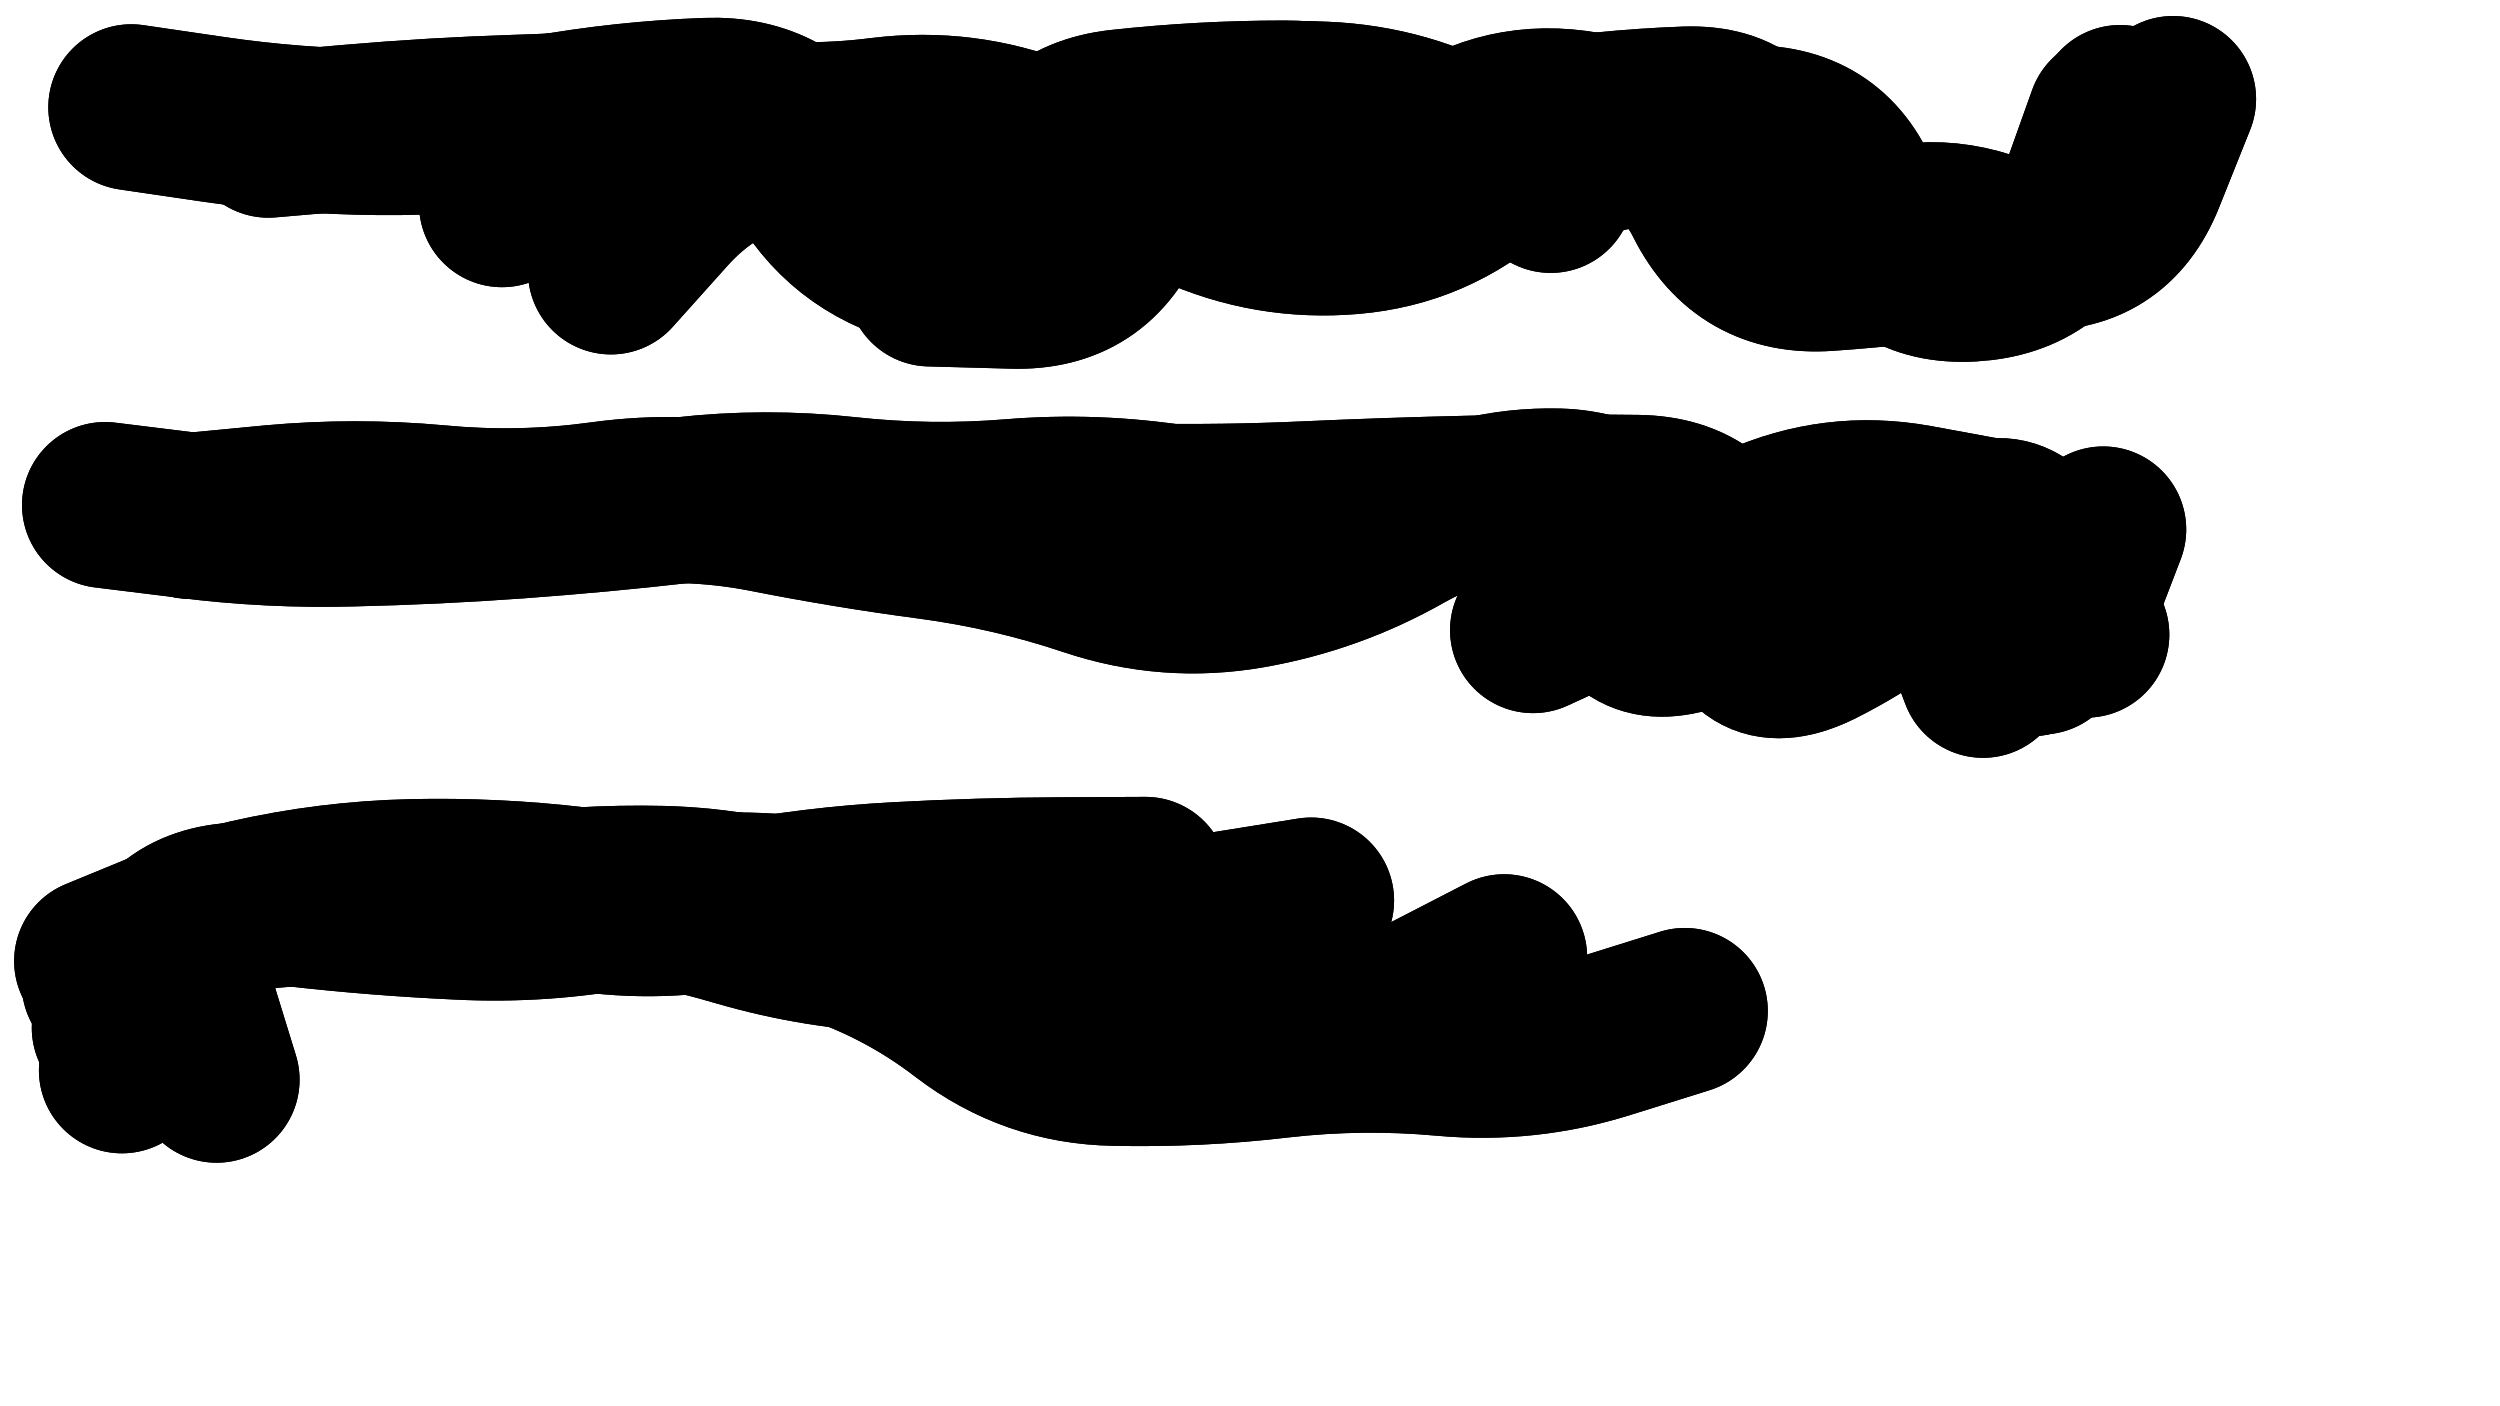 <svg xmlns="http://www.w3.org/2000/svg" viewBox="0 0 6656 3744"><title>Infinite Scribble #3752</title><defs><filter id="piece_3752_16_9_filter" x="-100" y="-100" width="6856" height="3944" filterUnits="userSpaceOnUse"><feTurbulence result="lineShape_distorted_turbulence" type="turbulence" baseFrequency="6787e-6" numOctaves="3"/><feGaussianBlur in="lineShape_distorted_turbulence" result="lineShape_distorted_turbulence_smoothed" stdDeviation="97240e-3"/><feDisplacementMap in="SourceGraphic" in2="lineShape_distorted_turbulence_smoothed" result="lineShape_distorted_results_shifted" scale="88400e-2" xChannelSelector="R" yChannelSelector="G"/><feOffset in="lineShape_distorted_results_shifted" result="lineShape_distorted" dx="-22100e-2" dy="-22100e-2"/><feGaussianBlur in="lineShape_distorted" result="lineShape_1" stdDeviation="22100e-3"/><feColorMatrix in="lineShape_1" result="lineShape" type="matrix" values="1 0 0 0 0  0 1 0 0 0  0 0 1 0 0  0 0 0 26520e-3 -13260e-3"/><feGaussianBlur in="lineShape" result="shrank_blurred" stdDeviation="17366e-3"/><feColorMatrix in="shrank_blurred" result="shrank" type="matrix" values="1 0 0 0 0 0 1 0 0 0 0 0 1 0 0 0 0 0 18259e-3 -13259e-3"/><feColorMatrix in="lineShape" result="border_filled" type="matrix" values="0.6 0 0 0 -0.4  0 0.6 0 0 -0.4  0 0 0.6 0 -0.4  0 0 0 1 0"/><feComposite in="border_filled" in2="shrank" result="border" operator="out"/><feColorMatrix in="lineShape" result="whitea_0" type="matrix" values="1.5 0 0 0 0.07  0 1.5 0 0 0.07  0 0 1.5 0 0.07  0 0 0 1 0"/><feOffset in="whitea_0" result="whitea_1" dx="-66300e-3" dy="-88400e-3"/><feComposite in="whitea_1" in2="lineShape" result="whitea_cropped1" operator="out"/><feOffset in="whitea_cropped1" result="whitea" dx="66300e-3" dy="88400e-3"/><feColorMatrix in="lineShape" result="whiteb_0" type="matrix" values="2 0 0 0 0.15  0 2 0 0 0.15  0 0 2 0 0.15  0 0 0 1 0"/><feOffset in="whiteb_0" result="whiteb_1" dx="-44200e-3" dy="-44200e-3"/><feComposite in="whiteb_1" in2="lineShape" result="whiteb_cropped1" operator="out"/><feOffset in="whiteb_cropped1" result="whiteb" dx="44200e-3" dy="44200e-3"/><feColorMatrix in="lineShape" result="blacka_0" type="matrix" values="0.6 0 0 0 -0.1  0 0.6 0 0 -0.1  0 0 0.6 0 -0.1  0 0 0 1 0"/><feOffset in="blacka_0" result="blacka_1" dx="66300e-3" dy="88400e-3"/><feComposite in="blacka_1" in2="lineShape" result="blacka_cropped1" operator="out"/><feOffset in="blacka_cropped1" result="blacka" dx="-66300e-3" dy="-88400e-3"/><feMerge result="combined_linestyle"><feMergeNode in="whitea"/><feMergeNode in="blacka"/><feMergeNode in="whiteb"/></feMerge><feGaussianBlur in="combined_linestyle" result="combined_linestyle_blurred" stdDeviation="55250e-3"/><feColorMatrix in="combined_linestyle_blurred" result="combined_linestyle_opaque" type="matrix" values="1 0 0 0 0  0 1 0 0 0  0 0 1 0 0  0 0 0 2.5 0"/><feComposite in="combined_linestyle_opaque" in2="lineShape" result="shapes_linestyle" operator="over"/><feComposite in="shapes_linestyle" in2="shrank" result="shapes_linestyle_cropped" operator="in"/><feComposite in="border" in2="shapes_linestyle_cropped" result="shapes" operator="over"/><feTurbulence result="shapes_finished_turbulence" type="turbulence" baseFrequency="6787e-6" numOctaves="3"/><feGaussianBlur in="shapes_finished_turbulence" result="shapes_finished_turbulence_smoothed" stdDeviation="13260e-3"/><feDisplacementMap in="shapes" in2="shapes_finished_turbulence_smoothed" result="shapes_finished_results_shifted" scale="35360e-2" xChannelSelector="R" yChannelSelector="G"/><feOffset in="shapes_finished_results_shifted" result="shapes_finished" dx="-8840e-2" dy="-8840e-2"/></filter><filter id="piece_3752_16_9_shadow" x="-100" y="-100" width="6856" height="3944" filterUnits="userSpaceOnUse"><feColorMatrix in="SourceGraphic" result="result_blackened" type="matrix" values="0 0 0 0 0  0 0 0 0 0  0 0 0 0 0  0 0 0 0.8 0"/><feGaussianBlur in="result_blackened" result="result_blurred" stdDeviation="132600e-3"/><feComposite in="SourceGraphic" in2="result_blurred" result="result" operator="over"/></filter><filter id="piece_3752_16_9_overall" x="-100" y="-100" width="6856" height="3944" filterUnits="userSpaceOnUse"><feTurbulence result="background_texture_bumps" type="fractalNoise" baseFrequency="31e-3" numOctaves="3"/><feDiffuseLighting in="background_texture_bumps" result="background_texture" surfaceScale="1" diffuseConstant="2" lighting-color="#aaa"><feDistantLight azimuth="225" elevation="20"/></feDiffuseLighting><feColorMatrix in="background_texture" result="background_texturelightened" type="matrix" values="0.6 0 0 0 0.8  0 0.6 0 0 0.8  0 0 0.6 0 0.8  0 0 0 1 0"/><feColorMatrix in="SourceGraphic" result="background_darkened" type="matrix" values="2 0 0 0 -1  0 2 0 0 -1  0 0 2 0 -1  0 0 0 1 0"/><feMorphology in="background_darkened" result="background_glow_1_thicken" operator="dilate" radius="0"/><feColorMatrix in="background_glow_1_thicken" result="background_glow_1_thicken_colored" type="matrix" values="0 0 0 0 0  0 0 0 0 0  0 0 0 0 0  0 0 0 0.7 0"/><feGaussianBlur in="background_glow_1_thicken_colored" result="background_glow_1" stdDeviation="128400e-3"/><feMorphology in="background_darkened" result="background_glow_2_thicken" operator="dilate" radius="0"/><feColorMatrix in="background_glow_2_thicken" result="background_glow_2_thicken_colored" type="matrix" values="0 0 0 0 0  0 0 0 0 0  0 0 0 0 0  0 0 0 0 0"/><feGaussianBlur in="background_glow_2_thicken_colored" result="background_glow_2" stdDeviation="0"/><feComposite in="background_glow_1" in2="background_glow_2" result="background_glow" operator="out"/><feBlend in="background_glow" in2="background_texturelightened" result="background" mode="normal"/></filter><clipPath id="piece_3752_16_9_clip"><rect x="0" y="0" width="6656" height="3744"/></clipPath><g id="layer_5" filter="url(#piece_3752_16_9_filter)" stroke-width="442" stroke-linecap="round" fill="none"><path d="M 5829 937 Q 5829 937 5611 972 Q 5394 1008 5174 1023 Q 4954 1038 4855 841 Q 4757 644 4549 717 Q 4341 790 4145 688 Q 3950 586 3729 585 Q 3509 585 3290 609 Q 3071 634 3025 849 Q 2979 1065 2766 1007 Q 2553 950 2448 756 Q 2343 562 2124 589 Q 1905 617 1684 623 Q 1464 630 1244 649 L 1024 668" stroke="hsl(292,100%,57%)"/><path d="M 3126 1655 Q 3126 1655 3346 1658 Q 3567 1662 3787 1652 Q 4008 1642 4228 1637 Q 4449 1632 4669 1635 Q 4890 1638 4947 1851 Q 5005 2064 5202 1965 Q 5399 1867 5575 1999 Q 5751 2131 5830 1925 L 5909 1719" stroke="hsl(0,100%,50%)"/><path d="M 4795 3001 Q 4795 3001 4584 3067 Q 4374 3133 4154 3113 Q 3935 3093 3716 3118 Q 3497 3144 3276 3139 Q 3056 3135 2881 3001 Q 2707 2867 2496 2802 Q 2285 2737 2066 2710 Q 1847 2684 1626 2673 Q 1406 2662 1186 2683 Q 967 2704 777 2816 L 588 2928" stroke="hsl(24,100%,50%)"/></g><g id="layer_4" filter="url(#piece_3752_16_9_filter)" stroke-width="442" stroke-linecap="round" fill="none"><path d="M 4143 681 Q 4143 681 4360 645 Q 4578 609 4798 601 Q 5019 594 5038 814 Q 5058 1034 5275 993 Q 5492 952 5712 967 Q 5932 983 6013 778 L 6095 573 M 2785 1064 Q 2785 1064 3005 1070 Q 3226 1077 3308 872 L 3391 668" stroke="hsl(268,100%,59%)"/><path d="M 589 1654 Q 589 1654 808 1681 Q 1027 1709 1247 1703 Q 1468 1698 1688 1682 Q 1908 1666 2127 1641 Q 2346 1616 2565 1640 Q 2784 1664 3004 1646 Q 3224 1628 3442 1662 Q 3660 1696 3879 1671 Q 4098 1647 4318 1635 Q 4539 1624 4584 1840 Q 4630 2056 4835 1974 Q 5040 1893 5236 1793 Q 5433 1694 5511 1900 L 5589 2106" stroke="hsl(317,100%,53%)"/><path d="M 3359 2652 Q 3359 2652 3138 2653 Q 2918 2654 2697 2666 Q 2477 2678 2260 2719 Q 2043 2761 1826 2722 Q 1609 2683 1389 2698 Q 1169 2713 948 2720 Q 728 2728 681 2943 L 634 3159" stroke="hsl(10,100%,50%)"/></g><g id="layer_3" filter="url(#piece_3752_16_9_filter)" stroke-width="442" stroke-linecap="round" fill="none"><path d="M 1936 1032 Q 1936 1032 2083 868 Q 2230 704 2449 681 Q 2669 659 2889 659 Q 3110 659 3312 746 Q 3514 834 3734 833 Q 3955 833 4134 704 Q 4313 576 4530 615 Q 4747 654 4967 651 Q 5188 649 5263 856 Q 5339 1064 5559 1051 Q 5780 1038 5854 830 L 5928 623" stroke="hsl(250,100%,60%)"/><path d="M 816 1683 Q 816 1683 1035 1662 Q 1255 1642 1474 1662 Q 1694 1683 1912 1653 Q 2131 1623 2347 1665 Q 2564 1708 2783 1737 Q 3002 1766 3211 1836 Q 3420 1906 3637 1868 Q 3854 1830 4046 1721 Q 4238 1613 4458 1618 Q 4679 1624 4749 1833 Q 4819 2042 5022 1957 Q 5226 1872 5409 1750 Q 5593 1629 5668 1836 L 5744 2044" stroke="hsl(286,100%,57%)"/><path d="M 3068 2713 Q 3068 2713 2847 2717 Q 2627 2721 2407 2700 Q 2188 2680 1971 2720 Q 1754 2761 1533 2750 Q 1313 2740 1094 2715 Q 875 2691 745 2868 L 615 3046" stroke="hsl(348,100%,51%)"/></g><g id="layer_2" filter="url(#piece_3752_16_9_filter)" stroke-width="442" stroke-linecap="round" fill="none"><path d="M 1646 853 Q 1646 853 1823 722 Q 2001 592 2219 625 Q 2437 658 2656 630 Q 2875 603 3080 683 Q 3286 763 3487 853 Q 3688 944 3908 925 Q 4128 906 4292 759 Q 4457 613 4676 635 Q 4896 658 4964 867 Q 5033 1077 5226 970 Q 5419 864 5625 942 Q 5831 1021 5892 809 L 5954 597" stroke="hsl(229,100%,59%)"/><path d="M 3581 1809 Q 3581 1809 3790 1739 Q 4000 1669 4220 1655 Q 4441 1642 4660 1664 Q 4880 1687 4918 1904 Q 4956 2122 5153 2023 Q 5350 1924 5504 1767 Q 5658 1610 5761 1804 L 5864 1999" stroke="hsl(264,100%,59%)"/><path d="M 4314 2858 Q 4314 2858 4118 2959 Q 3923 3061 3702 3071 Q 3482 3081 3262 3098 Q 3042 3116 2876 2970 Q 2711 2825 2502 2753 Q 2294 2682 2073 2676 Q 1853 2671 1634 2702 Q 1416 2734 1196 2717 Q 976 2701 772 2784 L 568 2868" stroke="hsl(307,100%,56%)"/></g><g id="layer_1" filter="url(#piece_3752_16_9_filter)" stroke-width="442" stroke-linecap="round" fill="none"><path d="M 4438 815 Q 4438 815 4246 706 Q 4055 597 3834 588 Q 3614 579 3397 622 Q 3181 666 3115 876 Q 3050 1087 2840 1020 Q 2630 953 2521 761 Q 2412 570 2191 578 Q 1971 586 1754 625 Q 1537 664 1316 661 Q 1096 659 877 627 L 659 595" stroke="hsl(207,100%,57%)"/><path d="M 5627 1701 Q 5627 1701 5410 1661 Q 5193 1622 4992 1712 Q 4791 1803 4591 1895 L 4391 1987" stroke="hsl(246,100%,61%)"/><path d="M 3800 2707 Q 3800 2707 3582 2742 Q 3365 2778 3147 2812 Q 2929 2847 2708 2838 Q 2488 2830 2276 2768 Q 2065 2706 1846 2679 Q 1627 2653 1406 2658 Q 1186 2663 971 2712 Q 756 2762 821 2973 L 886 3184" stroke="hsl(280,100%,58%)"/></g></defs><g filter="url(#piece_3752_16_9_overall)" clip-path="url(#piece_3752_16_9_clip)"><use href="#layer_5"/><use href="#layer_4"/><use href="#layer_3"/><use href="#layer_2"/><use href="#layer_1"/></g><g clip-path="url(#piece_3752_16_9_clip)"><use href="#layer_5" filter="url(#piece_3752_16_9_shadow)"/><use href="#layer_4" filter="url(#piece_3752_16_9_shadow)"/><use href="#layer_3" filter="url(#piece_3752_16_9_shadow)"/><use href="#layer_2" filter="url(#piece_3752_16_9_shadow)"/><use href="#layer_1" filter="url(#piece_3752_16_9_shadow)"/></g></svg>